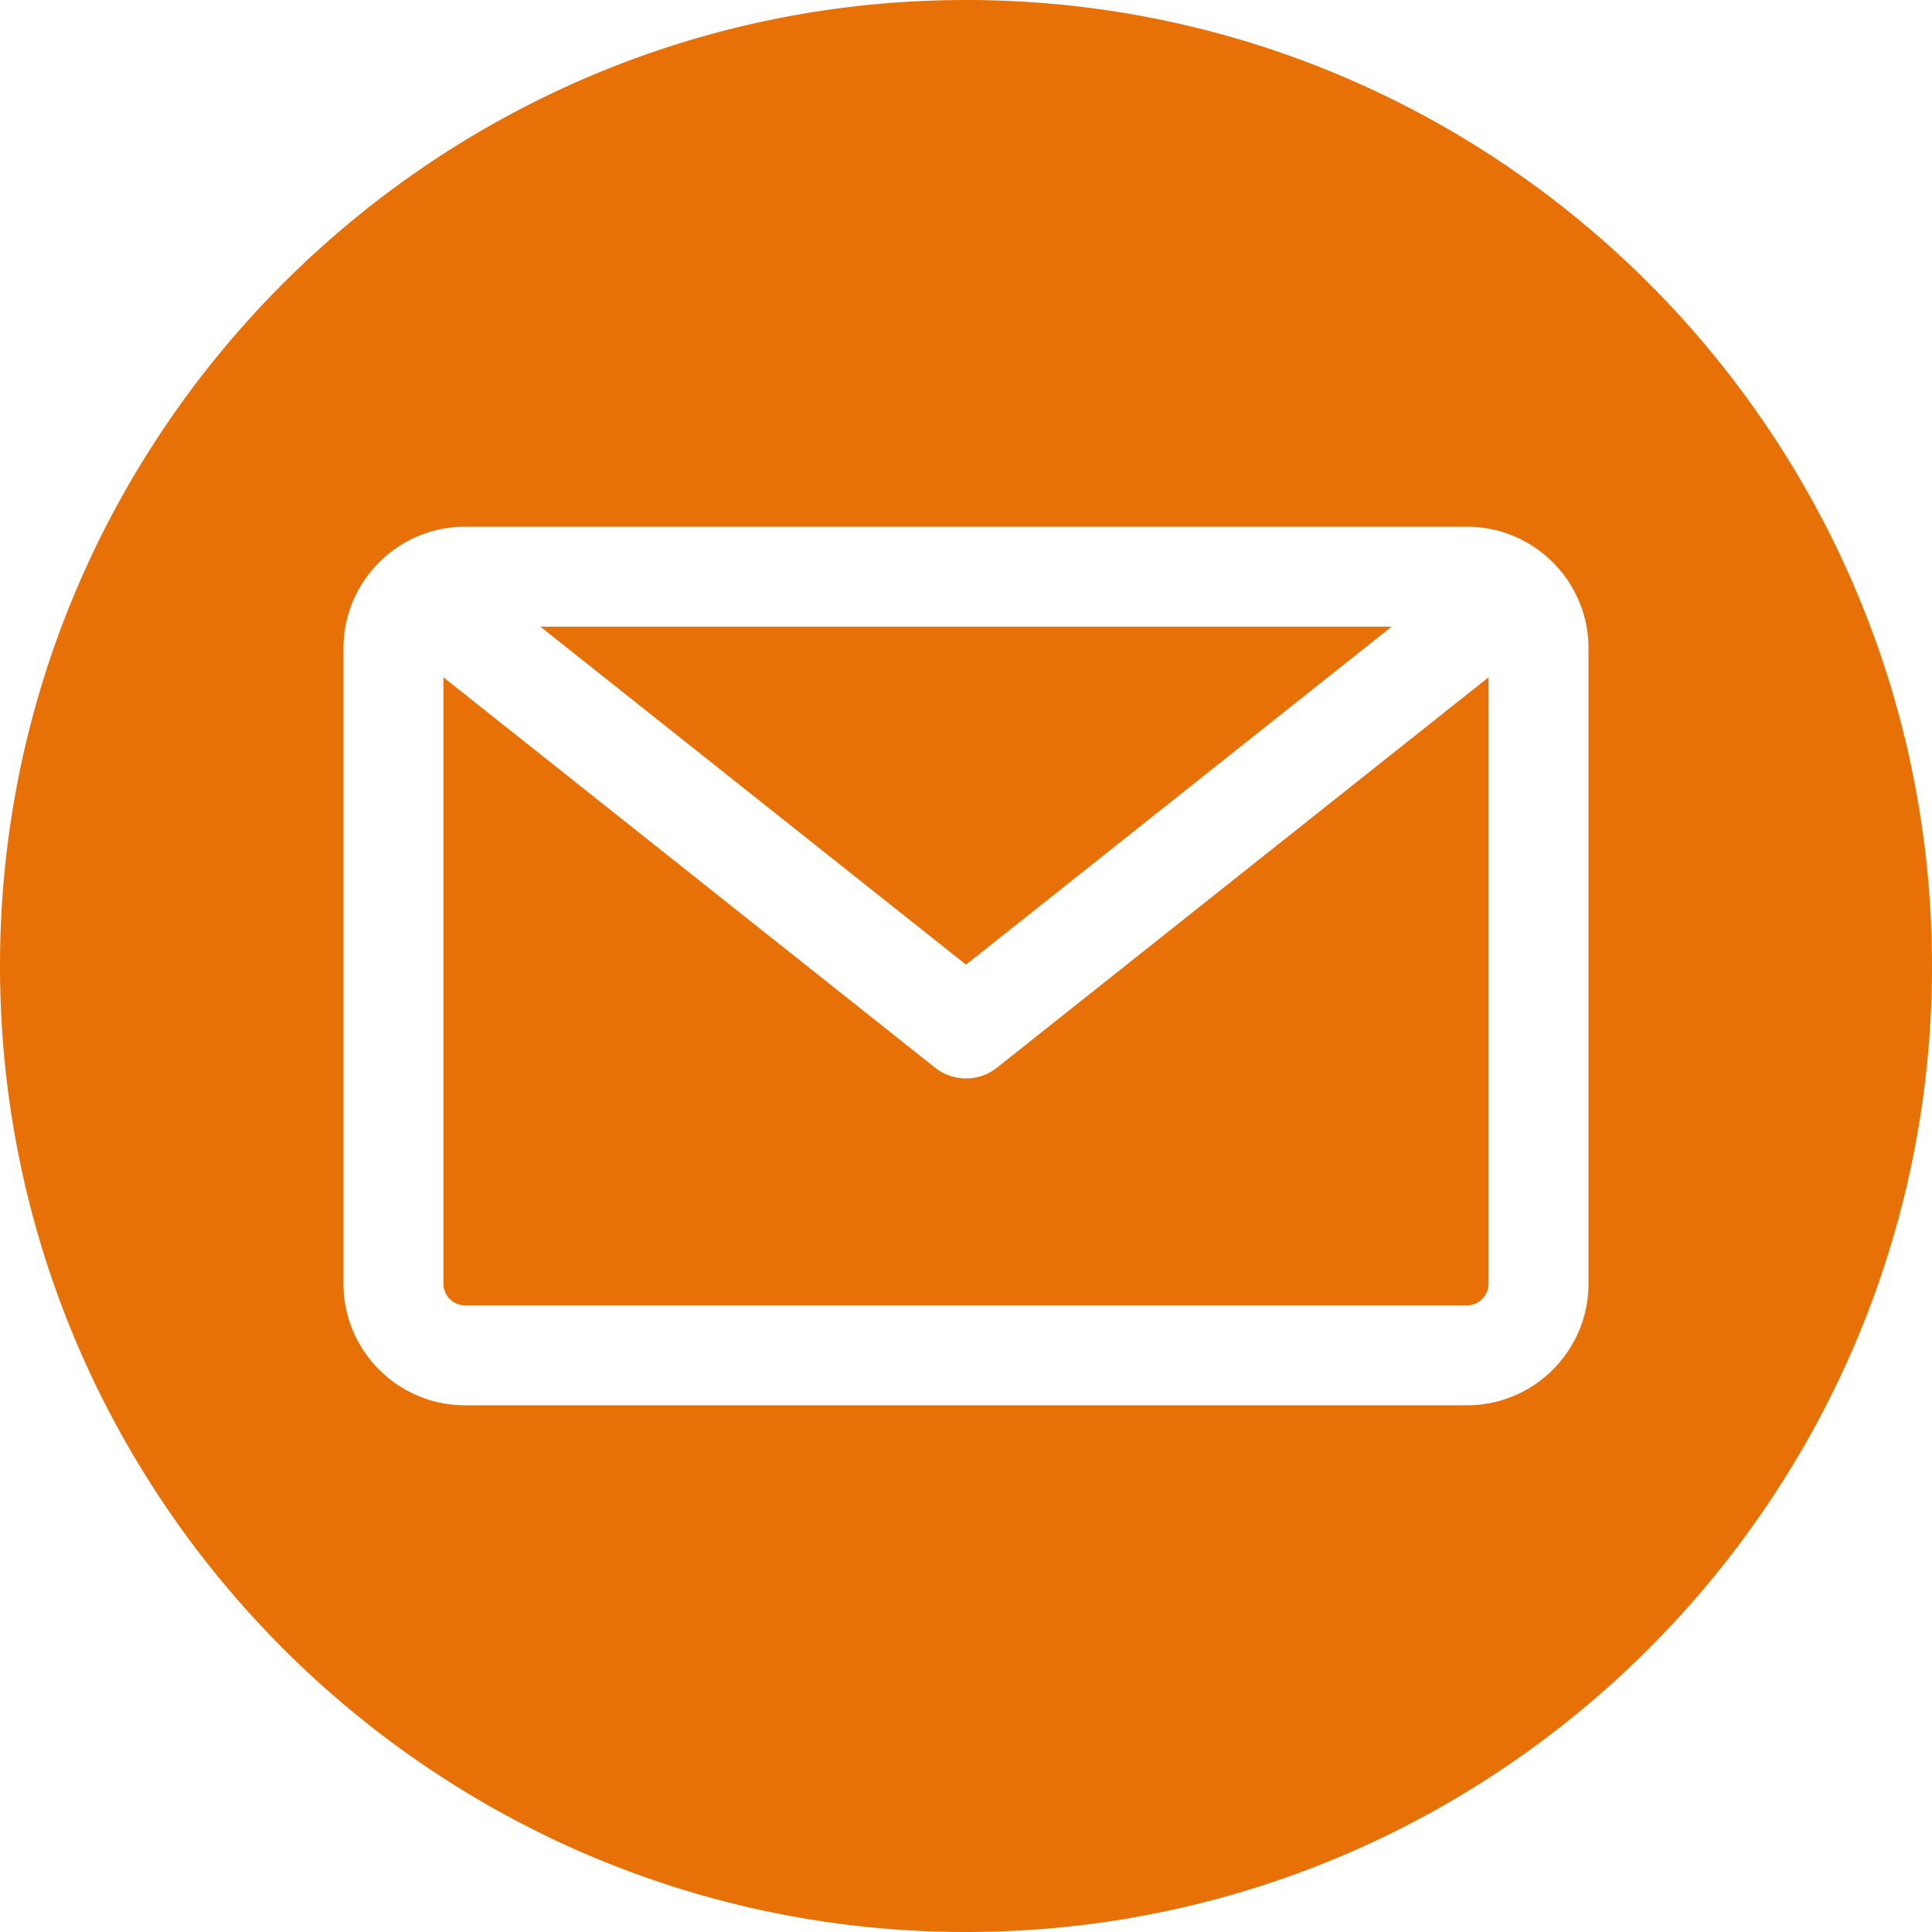 <svg xmlns="http://www.w3.org/2000/svg" viewBox="0 0 512 512" style="enable-background:new 0 0 512 512" xml:space="preserve"><path xmlns="http://www.w3.org/2000/svg" clip-rule="evenodd" d="M256 512C114.841 512 0 397.159 0 256S114.841 0 256 0s256 114.841 256 256-114.841 256-256 256zm132.758-166.069a5.732 5.732 0 0 0 5.725-5.725V179.489l-130.25 103.432c-2.41 1.915-5.323 2.872-8.234 2.872s-5.823-.958-8.234-2.872L117.516 179.489v160.717a5.732 5.732 0 0 0 5.725 5.725zm-19.96-179.862L256 255.644l-112.799-89.575zm52.168 5.725v168.414c0 17.759-14.449 32.208-32.208 32.208H123.241c-17.76 0-32.207-14.449-32.207-32.208V171.794c0-17.759 14.448-32.207 32.207-32.207h265.517c17.759-.001 32.208 14.448 32.208 32.207z" fill-rule="evenodd" fill="#e77107" data-original="#000000"/></svg>